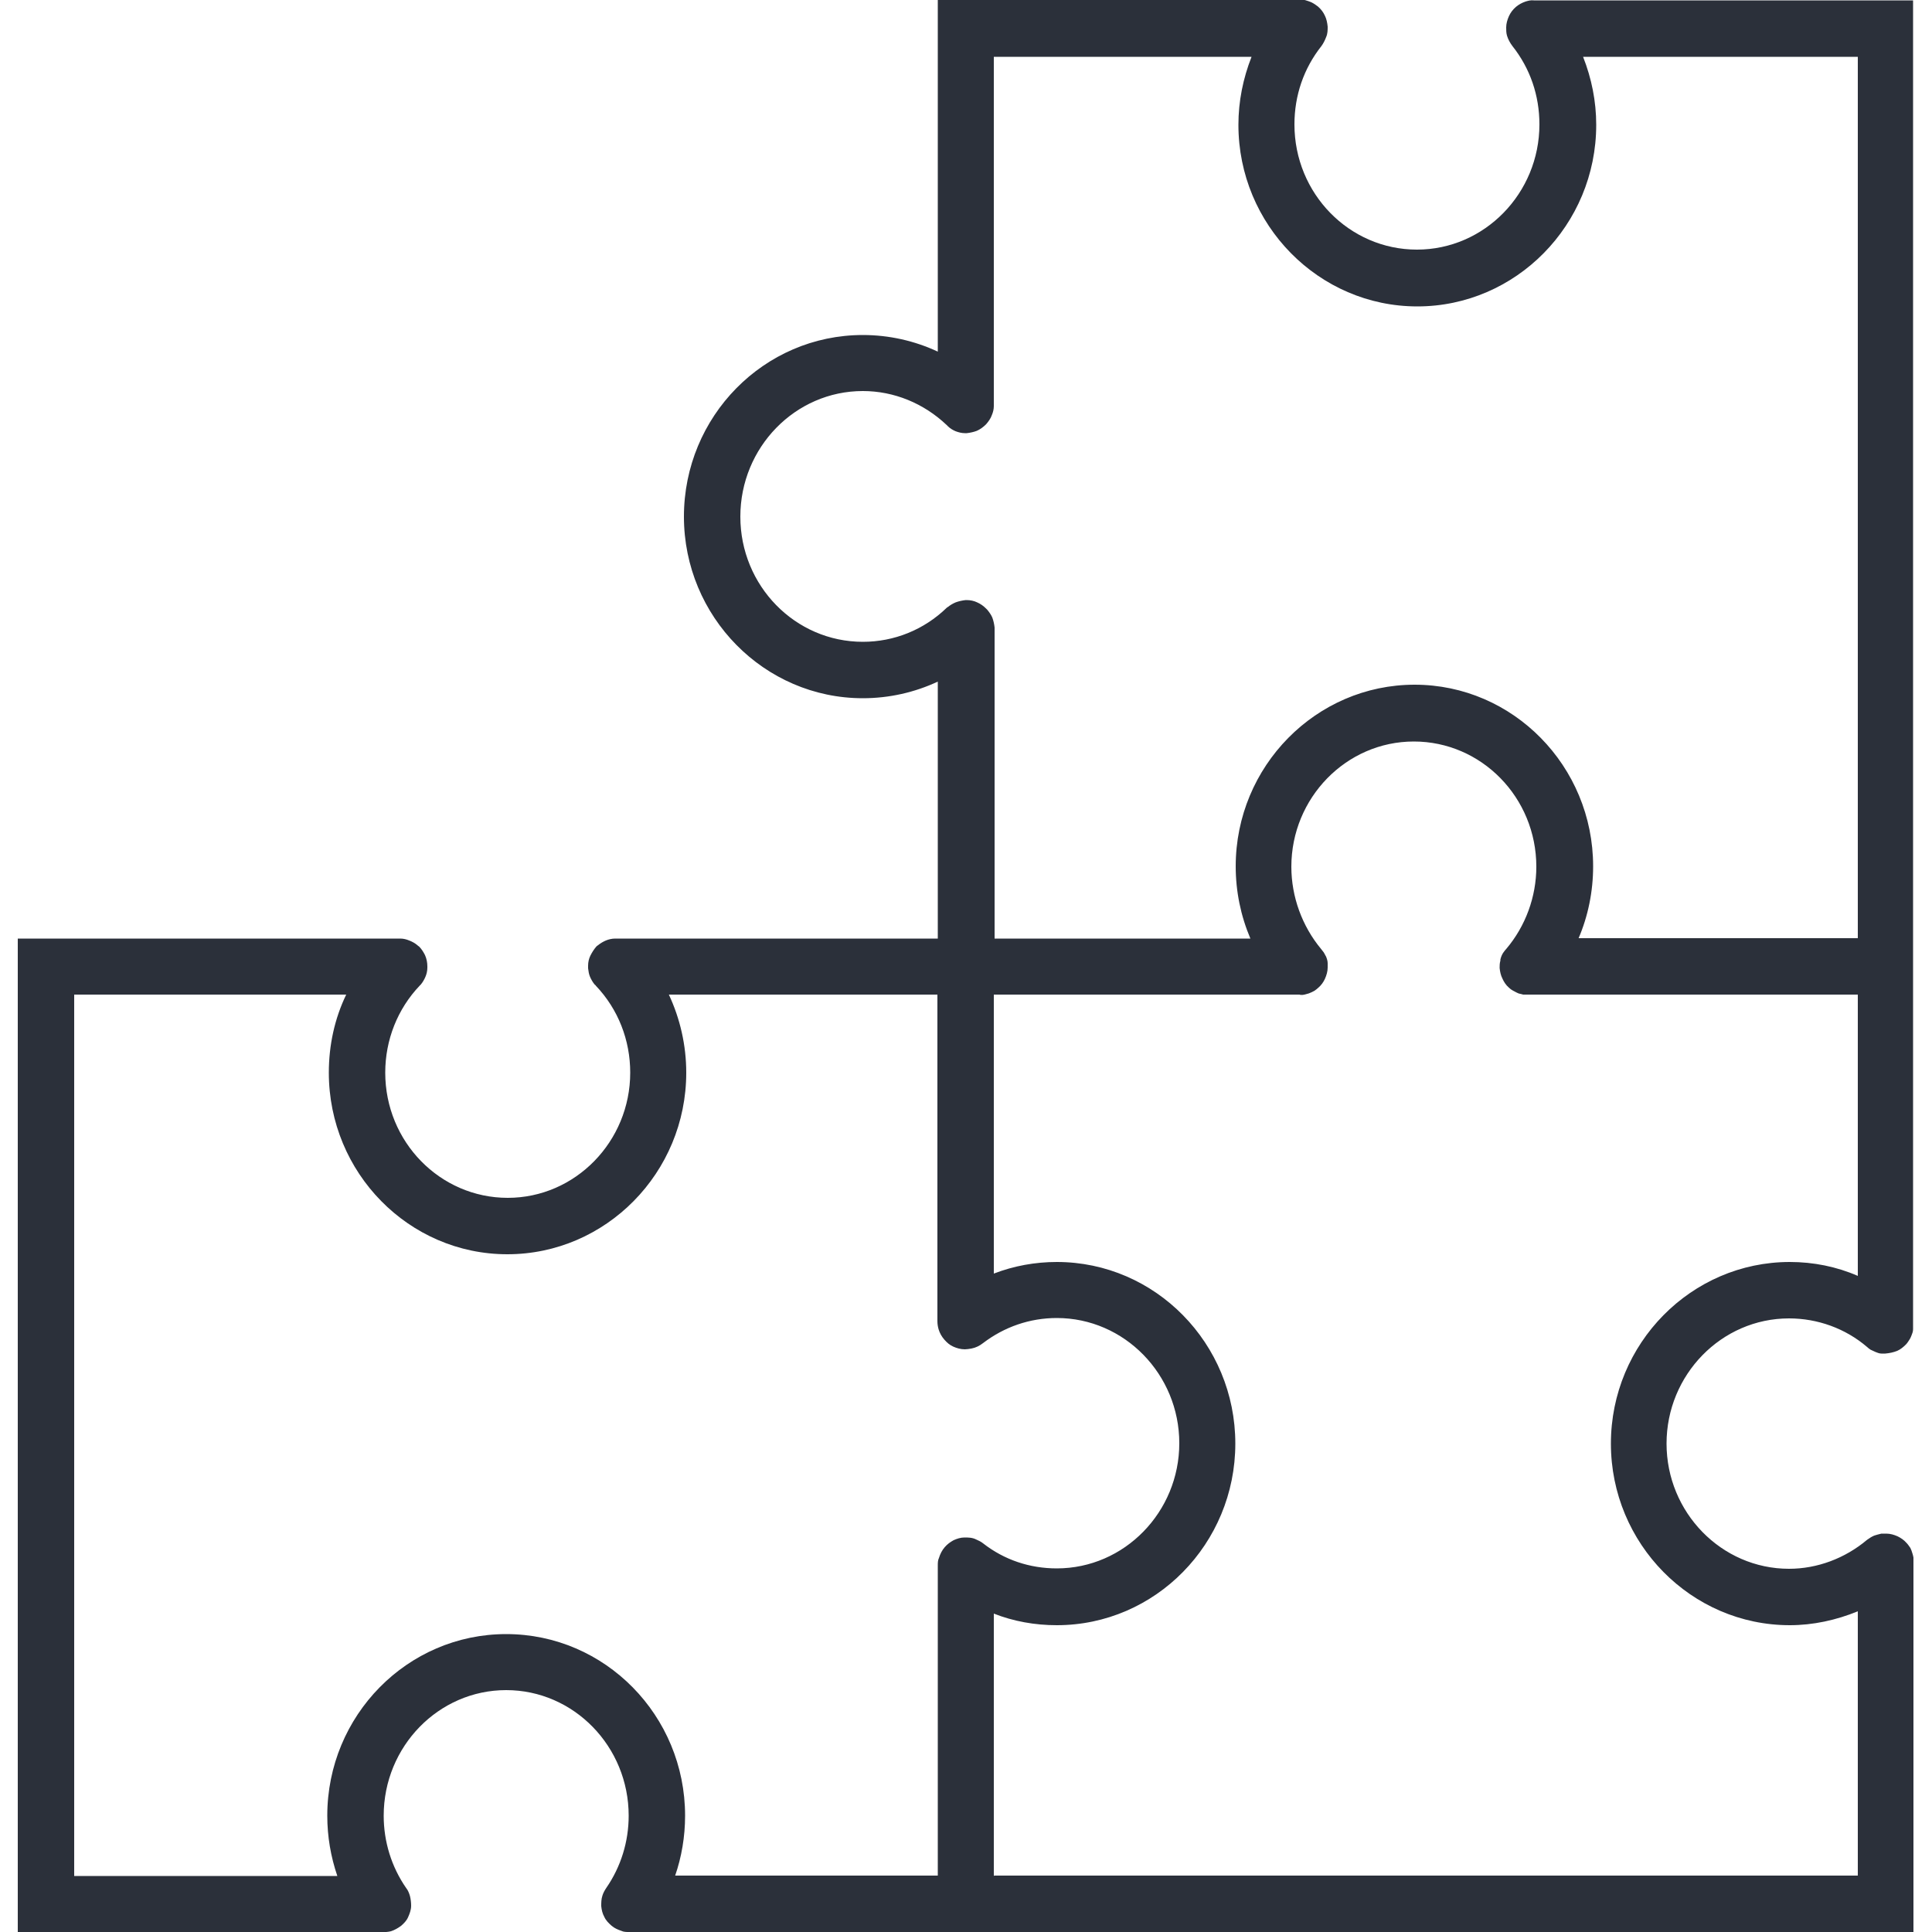 <?xml version="1.0" encoding="UTF-8"?> <svg xmlns="http://www.w3.org/2000/svg" id="Calque_1" data-name="Calque 1" viewBox="0 0 50 50"><defs><style> .cls-1 { fill: #2b303a; } </style></defs><path class="cls-1" d="M16.28,50c-.07,0-.14,0-.2-.03h0c-.09-.03-.18-.07-.25-.13-.08-.07-.15-.14-.19-.23-.05-.09-.07-.18-.08-.28,0-.09,0-.18.03-.27h0c.02-.07.06-.14.1-.2.38-.55.58-1.2.58-1.87,0-1.79-1.42-3.25-3.17-3.25s-3.17,1.46-3.17,3.25c0,.67.2,1.32.58,1.87.05.06.08.14.1.21h0c.02.08.03.17.03.25,0,.11-.04.21-.08.3-.04.09-.11.16-.18.22-.08.06-.17.11-.26.14-.07.02-.16.02-.2.03H.46v-25.72h9.87s.02,0,.03,0h0c.08,0,.16.02.23.05.08.03.15.07.21.12h0s.03.03.05.04h0s0,0,0,0c.06.06.11.14.15.22.04.09.06.19.06.29h0v.03h0s0,0,0,0h0c0,.09-.02.17-.05.24-.03.07-.07.14-.12.2h0s0,0,0,0c0,0,0,0,0,0h0s-.02.02-.03.03c-.57.6-.89,1.4-.89,2.25,0,1.79,1.42,3.24,3.17,3.24s3.17-1.46,3.17-3.24c0-.84-.31-1.64-.89-2.25,0-.01-.02-.02-.03-.03h0s0,0,0,0c0,0,0,0,0,0h0c-.05-.06-.09-.13-.12-.2-.03-.07-.04-.14-.05-.22h0s0,0,0,0h0s0-.05,0-.07c0-.09.02-.18.06-.26h0c.04-.08.09-.16.15-.23.01-.01.03-.03.05-.04.06-.05.13-.09.2-.12.07-.03.16-.05.24-.05h0s0,0,0,0h8.35v-6.65c-.6.28-1.26.43-1.94.43-2.55,0-4.63-2.11-4.63-4.7s2.07-4.7,4.63-4.7c.68,0,1.34.15,1.94.43V0h9.37c.07-.03.2.02.3.06h0s0,0,0,0h0c.06.03.12.07.17.11h0c.08.07.14.15.18.24.04.08.06.18.07.28,0,.09,0,.18-.04.27h0s0,0,0,0c-.03.08-.07.16-.12.23-.46.58-.7,1.28-.7,2.03,0,1.79,1.42,3.24,3.17,3.24s3.17-1.46,3.17-3.24c0-.75-.24-1.45-.7-2.03-.06-.08-.11-.17-.14-.27h0s0,0,0,0h0c-.02-.07-.02-.14-.02-.21,0-.1.03-.2.07-.29.04-.09.1-.17.18-.24.07-.06.16-.11.25-.14h0s0,0,0,0h0s0,0,0,0h0c.07-.02.13-.04.22-.03h9.81v34.29s0,.07,0,.1h0s0,0,0,0c0,.06-.02.11-.04.16h0s-.03.08-.06.12h0s0,0,0,0h0s-.05.08-.08.11c-.07.07-.14.13-.23.17-.1.04-.2.06-.31.07-.03,0-.07,0-.1,0h0c-.05,0-.1-.02-.15-.04h0s-.09-.04-.13-.06c-.03-.02-.06-.04-.09-.07-.56-.48-1.28-.74-2.02-.74-1.75,0-3.17,1.46-3.17,3.24s1.42,3.24,3.17,3.24c.73,0,1.45-.27,2.02-.75.03-.02.06-.04.09-.06h0s0,0,0,0h0s.08-.05.13-.06h0s0,0,0,0h0s.1-.03.15-.04h0s.08,0,.13,0c.1,0,.2.03.29.07.08.04.16.09.23.17.04.04.07.09.1.13h0s0,0,0,0h0s.02.05.03.07h0s0,0,0,0h0c.02.06.04.12.05.18h0s0,.07,0,.1v9.59H16.28ZM25.73,48.54h22.35v-6.84c-.56.23-1.16.36-1.76.36-2.55,0-4.63-2.11-4.63-4.7s2.08-4.7,4.63-4.7c.61,0,1.21.12,1.76.36v-7.28h-8.54s-.08,0-.12,0h0s-.08-.02-.12-.03c0,0,0,0,0,0h0s-.09-.04-.14-.07c-.04-.02-.08-.05-.11-.08-.08-.07-.13-.15-.17-.24-.04-.08-.06-.17-.07-.27h0c0-.06,0-.12.02-.19h0s0,0,0,0h0s0-.02,0-.03h0c.02-.08.05-.15.1-.21h0s0,0,0,0h0s.03-.04.05-.06c.5-.59.78-1.35.78-2.13,0-1.79-1.42-3.24-3.17-3.24s-3.17,1.46-3.17,3.24c0,.78.28,1.54.77,2.13.02.03.05.06.07.09h0s0,0,0,0h0s.04.07.06.11c0,0,0,0,0,0,.02.05.04.11.04.17h0s0,.08,0,.11h0c0,.1-.03.2-.07.29h0c-.04.09-.1.17-.17.23-.03.03-.06.05-.1.08-.05.03-.1.05-.15.07-.04.01-.07.02-.11.03h0s0,0,0,0h0s-.08.02-.13,0h-7.91v7.22c.52-.2,1.07-.3,1.63-.3,2.55,0,4.62,2.11,4.62,4.7s-2.07,4.7-4.62,4.7c-.57,0-1.12-.1-1.63-.3v6.79ZM17.46,48.54h6.81v-8.02c0-.07,0-.14.03-.2h0s0,0,0,0h0c.03-.1.08-.2.15-.28.07-.08.14-.13.23-.18.09-.04.18-.07.28-.07.1,0,.2,0,.3.05h0s0,0,0,0h0c.07.03.13.06.18.1.55.43,1.21.65,1.91.65,1.75,0,3.17-1.46,3.17-3.24s-1.42-3.24-3.17-3.24c-.7,0-1.36.23-1.91.65-.09.07-.19.12-.3.14h0c-.06.01-.12.02-.17.02-.11,0-.21-.03-.3-.07-.09-.04-.16-.1-.23-.18-.07-.08-.12-.17-.15-.27h0s0,0,0,0h0c-.02-.07-.03-.14-.03-.21v-8.45h-6.95c.29.62.45,1.31.45,2.02,0,2.59-2.08,4.7-4.63,4.7s-4.62-2.11-4.62-4.7c0-.71.15-1.4.45-2.02H1.92v22.81h6.81c-.17-.5-.26-1.02-.26-1.56,0-2.59,2.07-4.7,4.63-4.7s4.63,2.11,4.63,4.7c0,.54-.09,1.07-.26,1.56ZM40.83,24.28h7.25V1.47h-7.11c.22.56.34,1.15.34,1.76,0,2.59-2.08,4.7-4.63,4.7s-4.63-2.11-4.63-4.7c0-.61.12-1.2.34-1.76h-6.67v9s0,.02,0,.04h0c0,.08-.02.16-.05.23h0c-.03.09-.09.17-.15.24-.07.07-.15.13-.24.17,0,0,0,0,0,0h0c-.08.03-.17.05-.26.06h0s-.03,0-.05,0h0c-.08,0-.16-.02-.24-.05-.07-.03-.14-.07-.2-.13,0,0,0,0,0,0h0s-.02-.02-.03-.03c-.59-.56-1.36-.88-2.17-.88-1.75,0-3.17,1.46-3.17,3.25s1.42,3.24,3.17,3.24c.81,0,1.58-.31,2.17-.88,0,0,.02-.02.03-.02.06-.05.13-.09.2-.12.08-.03.17-.05.26-.06h0s.02,0,.03,0h0c.09,0,.19.02.27.06.09.04.16.09.23.16.01.01.02.02.03.03h0s0,0,0,0c.05.06.1.13.13.2.03.08.05.17.06.26h0v8.05h6.62c-.25-.59-.38-1.22-.38-1.87,0-2.59,2.08-4.7,4.63-4.7s4.62,2.11,4.62,4.7c0,.65-.13,1.29-.38,1.87Z"></path></svg> 